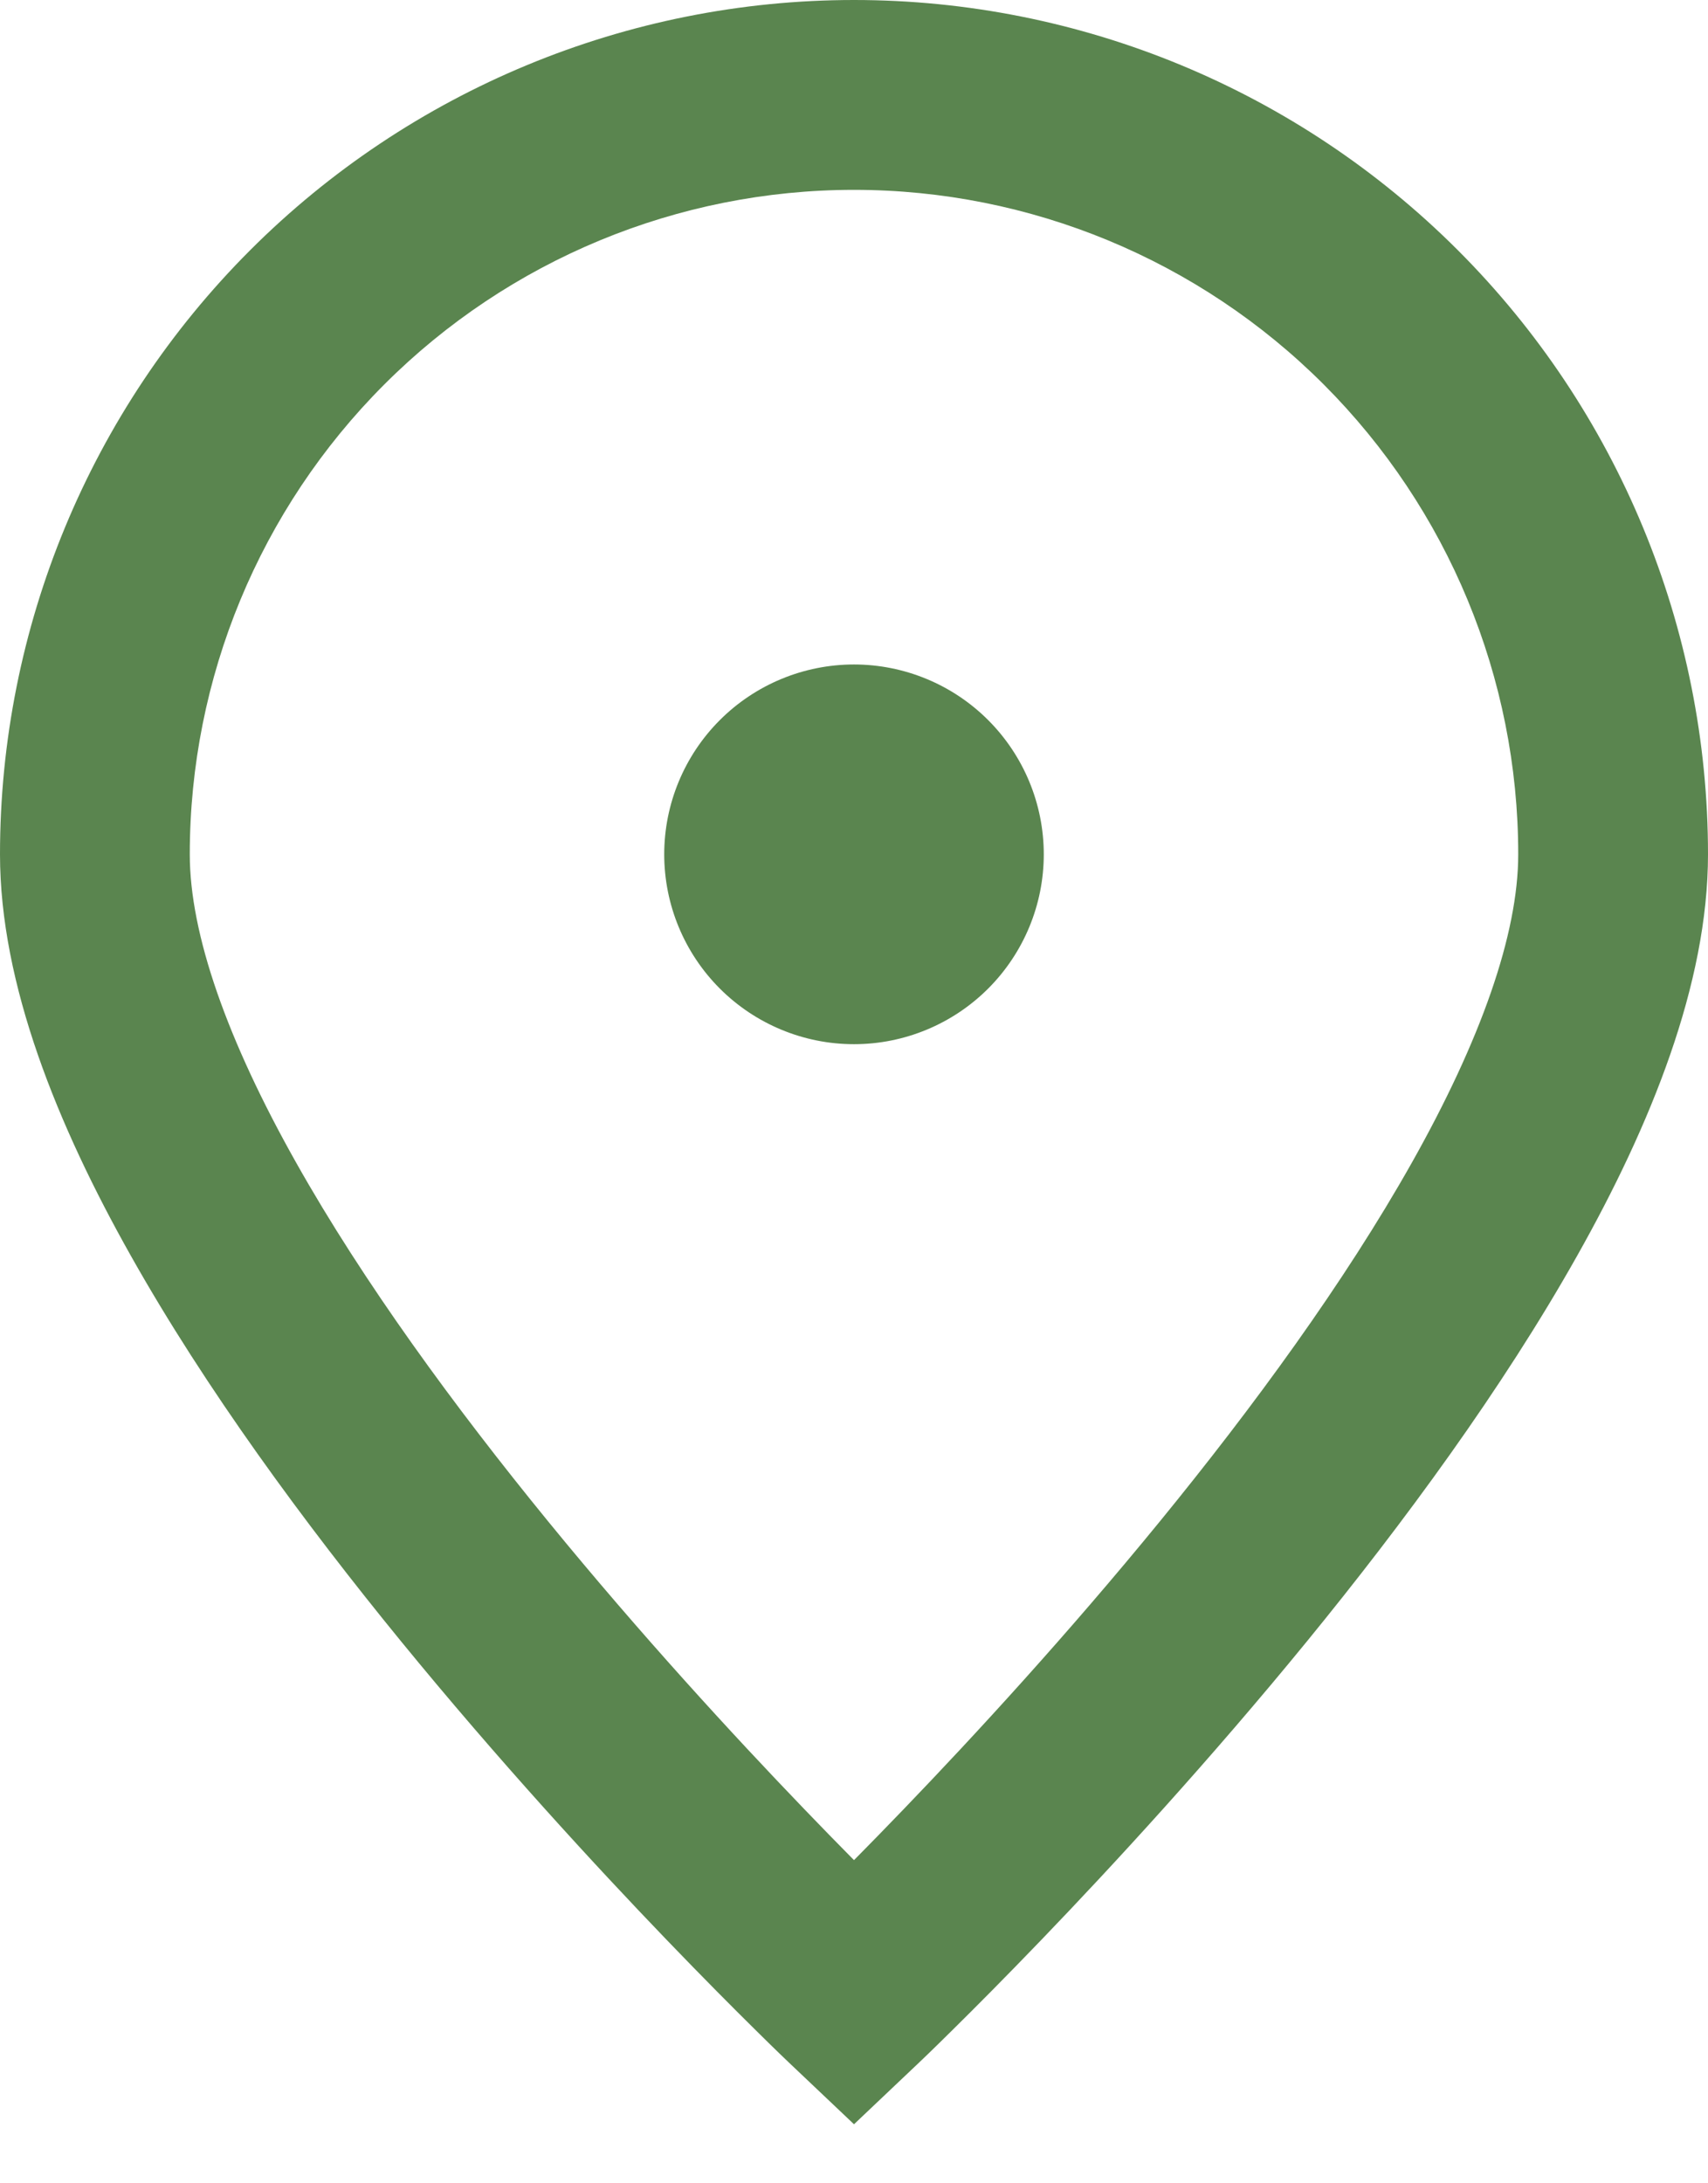 <svg width="18" height="23" viewBox="0 0 18 23" fill="none" xmlns="http://www.w3.org/2000/svg">
<path d="M17 9H18H17ZM9 21L8.312 21.726L9 22.378L9.688 21.726L9 21ZM9 1V0V1ZM16 9C16 9.841 15.605 10.959 14.879 12.248C14.168 13.511 13.207 14.823 12.226 16.024C11.248 17.221 10.267 18.286 9.529 19.053C9.161 19.436 8.855 19.743 8.641 19.954C8.535 20.059 8.451 20.14 8.395 20.195C8.367 20.222 8.346 20.242 8.332 20.256C8.325 20.262 8.32 20.267 8.316 20.27C8.315 20.272 8.313 20.273 8.313 20.274C8.312 20.274 8.312 20.274 8.312 20.274C8.312 20.274 8.312 20.274 8.312 20.274C8.312 20.274 8.312 20.274 9 21C9.688 21.726 9.688 21.726 9.688 21.726C9.688 21.725 9.688 21.725 9.689 21.725C9.689 21.725 9.69 21.724 9.69 21.724C9.691 21.723 9.693 21.721 9.695 21.719C9.7 21.715 9.706 21.709 9.714 21.701C9.731 21.685 9.754 21.662 9.785 21.633C9.846 21.574 9.934 21.488 10.046 21.377C10.27 21.156 10.589 20.836 10.971 20.439C11.733 19.647 12.752 18.54 13.774 17.29C14.793 16.043 15.832 14.631 16.621 13.229C17.395 11.855 18 10.367 18 9H16ZM9 21C9.688 20.274 9.688 20.274 9.688 20.274C9.688 20.274 9.688 20.274 9.688 20.274C9.688 20.274 9.688 20.274 9.687 20.274C9.687 20.273 9.685 20.272 9.684 20.27C9.68 20.267 9.675 20.262 9.668 20.256C9.654 20.242 9.633 20.222 9.605 20.195C9.549 20.14 9.465 20.059 9.359 19.954C9.145 19.743 8.839 19.436 8.471 19.053C7.733 18.286 6.752 17.221 5.774 16.024C4.793 14.823 3.832 13.511 3.121 12.248C2.395 10.959 2 9.841 2 9H0C0 10.367 0.605 11.855 1.379 13.229C2.168 14.631 3.207 16.043 4.226 17.29C5.248 18.54 6.267 19.647 7.029 20.439C7.411 20.836 7.73 21.156 7.954 21.377C8.066 21.488 8.154 21.574 8.215 21.633C8.246 21.662 8.269 21.685 8.286 21.701C8.294 21.709 8.3 21.715 8.305 21.719C8.307 21.721 8.309 21.723 8.31 21.724C8.31 21.724 8.311 21.725 8.311 21.725C8.312 21.725 8.312 21.725 8.312 21.726C8.312 21.726 8.312 21.726 9 21ZM2 9C2 7.143 2.737 5.363 4.05 4.05L2.636 2.636C0.948 4.324 0 6.613 0 9H2ZM4.05 4.05C5.363 2.737 7.143 2 9 2V0C6.613 0 4.324 0.948 2.636 2.636L4.05 4.05ZM9 2C10.857 2 12.637 2.737 13.95 4.05L15.364 2.636C13.676 0.948 11.387 0 9 0V2ZM13.95 4.05C15.262 5.363 16 7.143 16 9H18C18 6.613 17.052 4.324 15.364 2.636L13.95 4.05ZM9 11C9.53 11 10.039 10.789 10.414 10.414L9 9V11ZM10.414 10.414C10.789 10.039 11 9.53 11 9H9L10.414 10.414ZM11 9C11 8.47 10.789 7.961 10.414 7.586L9 9H11ZM10.414 7.586C10.039 7.211 9.53 7 9 7V9L10.414 7.586ZM9 7C8.47 7 7.961 7.211 7.586 7.586L9 9V7ZM7.586 7.586C7.211 7.961 7 8.47 7 9H9L7.586 7.586ZM7 9C7 9.53 7.211 10.039 7.586 10.414L9 9H7ZM7.586 10.414C7.961 10.789 8.47 11 9 11V9L7.586 10.414Z" fill="#5A854F"/>
</svg>
